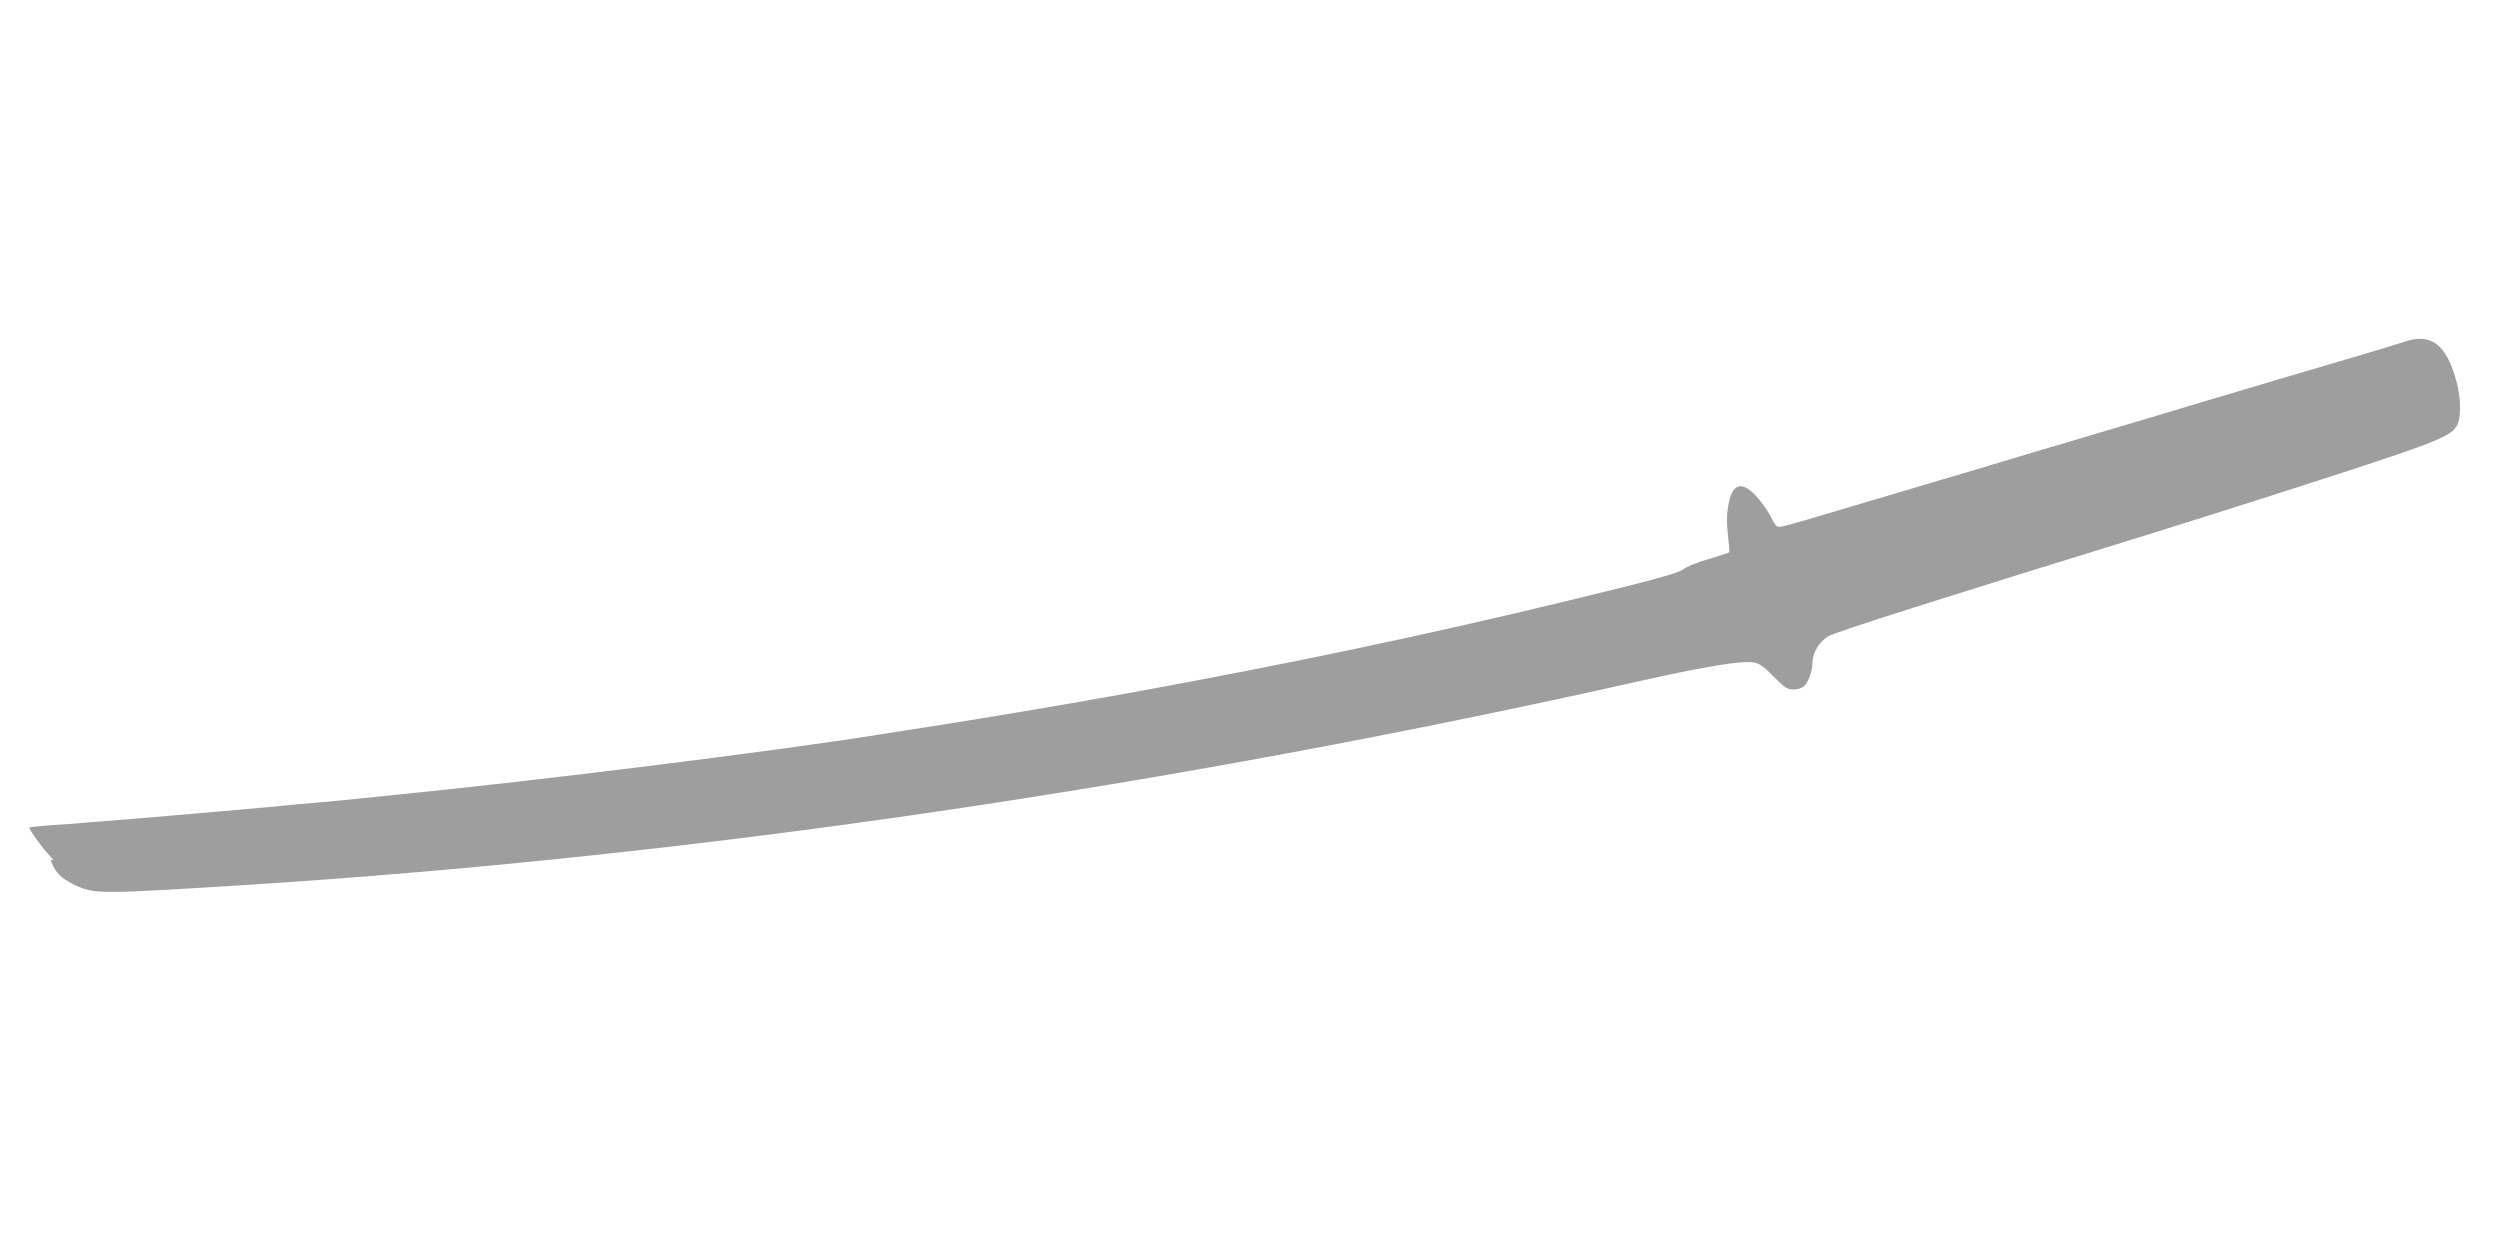 <?xml version="1.0" standalone="no"?>
<!DOCTYPE svg PUBLIC "-//W3C//DTD SVG 20010904//EN"
 "http://www.w3.org/TR/2001/REC-SVG-20010904/DTD/svg10.dtd">
<svg version="1.0" xmlns="http://www.w3.org/2000/svg"
 width="1280pt" height="640pt" viewBox="0 0 1280 640"
 preserveAspectRatio="xMidYMid meet">
<g transform="translate(0,640) scale(0.1,-0.1)"
fill="#9e9e9e" stroke="none">
<path d="M12310 4650 c-30 -10 -134 -42 -230 -70 -96 -28 -281 -83 -410 -121
-129 -39 -296 -88 -370 -110 -74 -22 -178 -53 -230 -69 -52 -16 -157 -47 -232
-69 -76 -23 -200 -59 -275 -82 -76 -22 -181 -53 -233 -69 -52 -16 -156 -47
-230 -69 -74 -22 -241 -71 -370 -110 -510 -152 -576 -171 -605 -176 -28 -6
-32 -3 -60 52 -16 32 -51 79 -76 106 -75 78 -122 60 -141 -55 -8 -45 -8 -89
-1 -148 5 -47 9 -87 7 -88 -1 -2 -49 -17 -105 -34 -57 -16 -115 -40 -129 -52
-19 -15 -103 -41 -296 -89 -771 -192 -1431 -336 -2224 -486 -453 -86 -978
-176 -1465 -251 -36 -5 -93 -15 -128 -20 -512 -83 -1774 -240 -2487 -310 -52
-5 -140 -14 -195 -20 -54 -6 -149 -15 -210 -20 -60 -5 -157 -14 -215 -20 -107
-10 -474 -42 -700 -61 -69 -5 -177 -14 -240 -19 -63 -6 -159 -13 -212 -16 -54
-4 -98 -9 -98 -11 0 -11 57 -92 93 -131 23 -25 36 -42 30 -38 -17 9 -16 1 1
-32 21 -40 54 -68 115 -96 97 -44 123 -44 886 4 2284 146 4711 502 7130 1045
276 62 464 95 539 95 59 0 70 -6 152 -89 43 -43 57 -51 88 -51 22 0 43 7 55
19 21 21 41 79 41 121 1 49 36 107 82 133 37 22 566 190 1668 530 151 47 403
127 560 177 871 279 948 308 987 367 24 37 25 131 2 222 -50 196 -131 259
-269 211z"/>
</g>
</svg>
